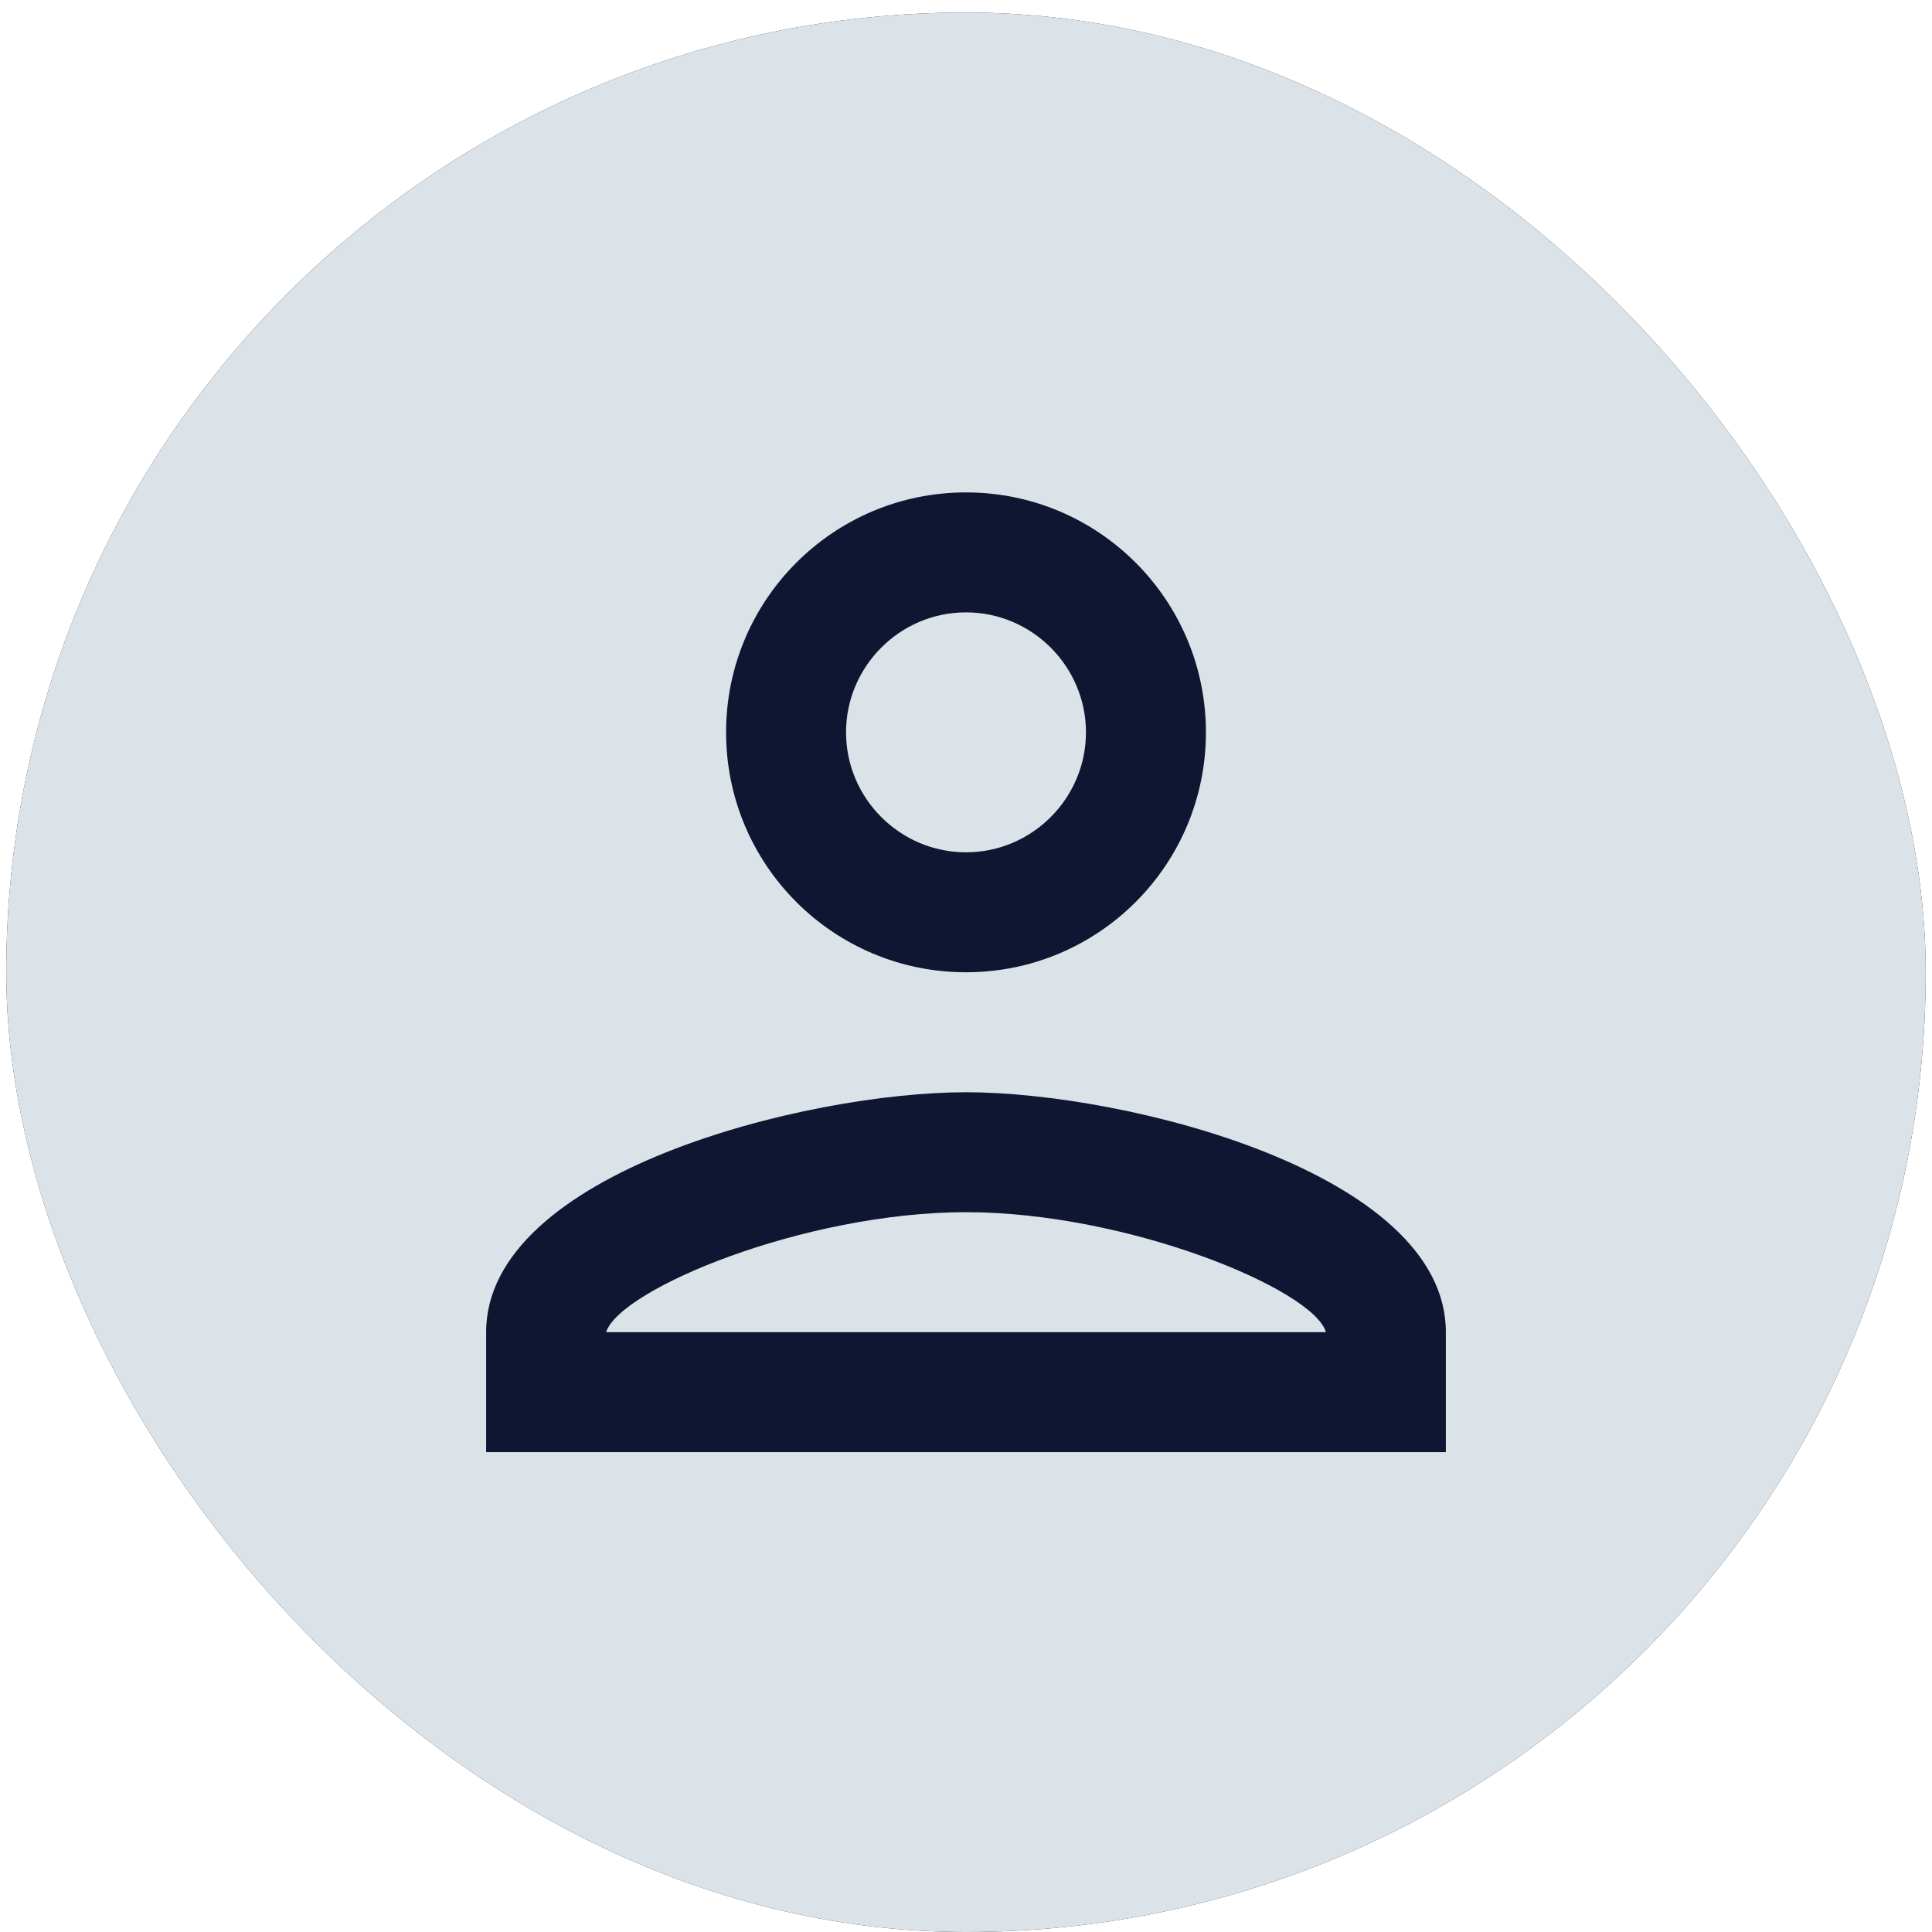 <svg width="77" height="77" viewBox="0 0 77 77" fill="none" xmlns="http://www.w3.org/2000/svg">
<rect x="0.25" y="0.5" width="76.5" height="76.5" rx="38.25" fill="#0F1632"/>
<rect x="0.25" y="0.5" width="76.5" height="76.5" rx="38.25" fill="#DCE3E8"/>
<path fill-rule="evenodd" clip-rule="evenodd" d="M38.5 19.625C33.217 19.625 28.938 23.904 28.938 29.188C28.938 34.471 33.217 38.75 38.5 38.75C43.783 38.75 48.062 34.471 48.062 29.188C48.062 23.904 43.783 19.625 38.5 19.625ZM43.281 29.188C43.281 26.558 41.13 24.406 38.5 24.406C35.87 24.406 33.719 26.558 33.719 29.188C33.719 31.817 35.87 33.969 38.5 33.969C41.13 33.969 43.281 31.817 43.281 29.188ZM52.844 53.094C52.366 51.396 44.955 48.312 38.5 48.312C32.069 48.312 24.706 51.373 24.156 53.094H52.844ZM19.375 53.094C19.375 46.735 32.117 43.531 38.5 43.531C44.883 43.531 57.625 46.735 57.625 53.094V57.875H19.375V53.094Z" fill="#0F1632"/>
</svg>
